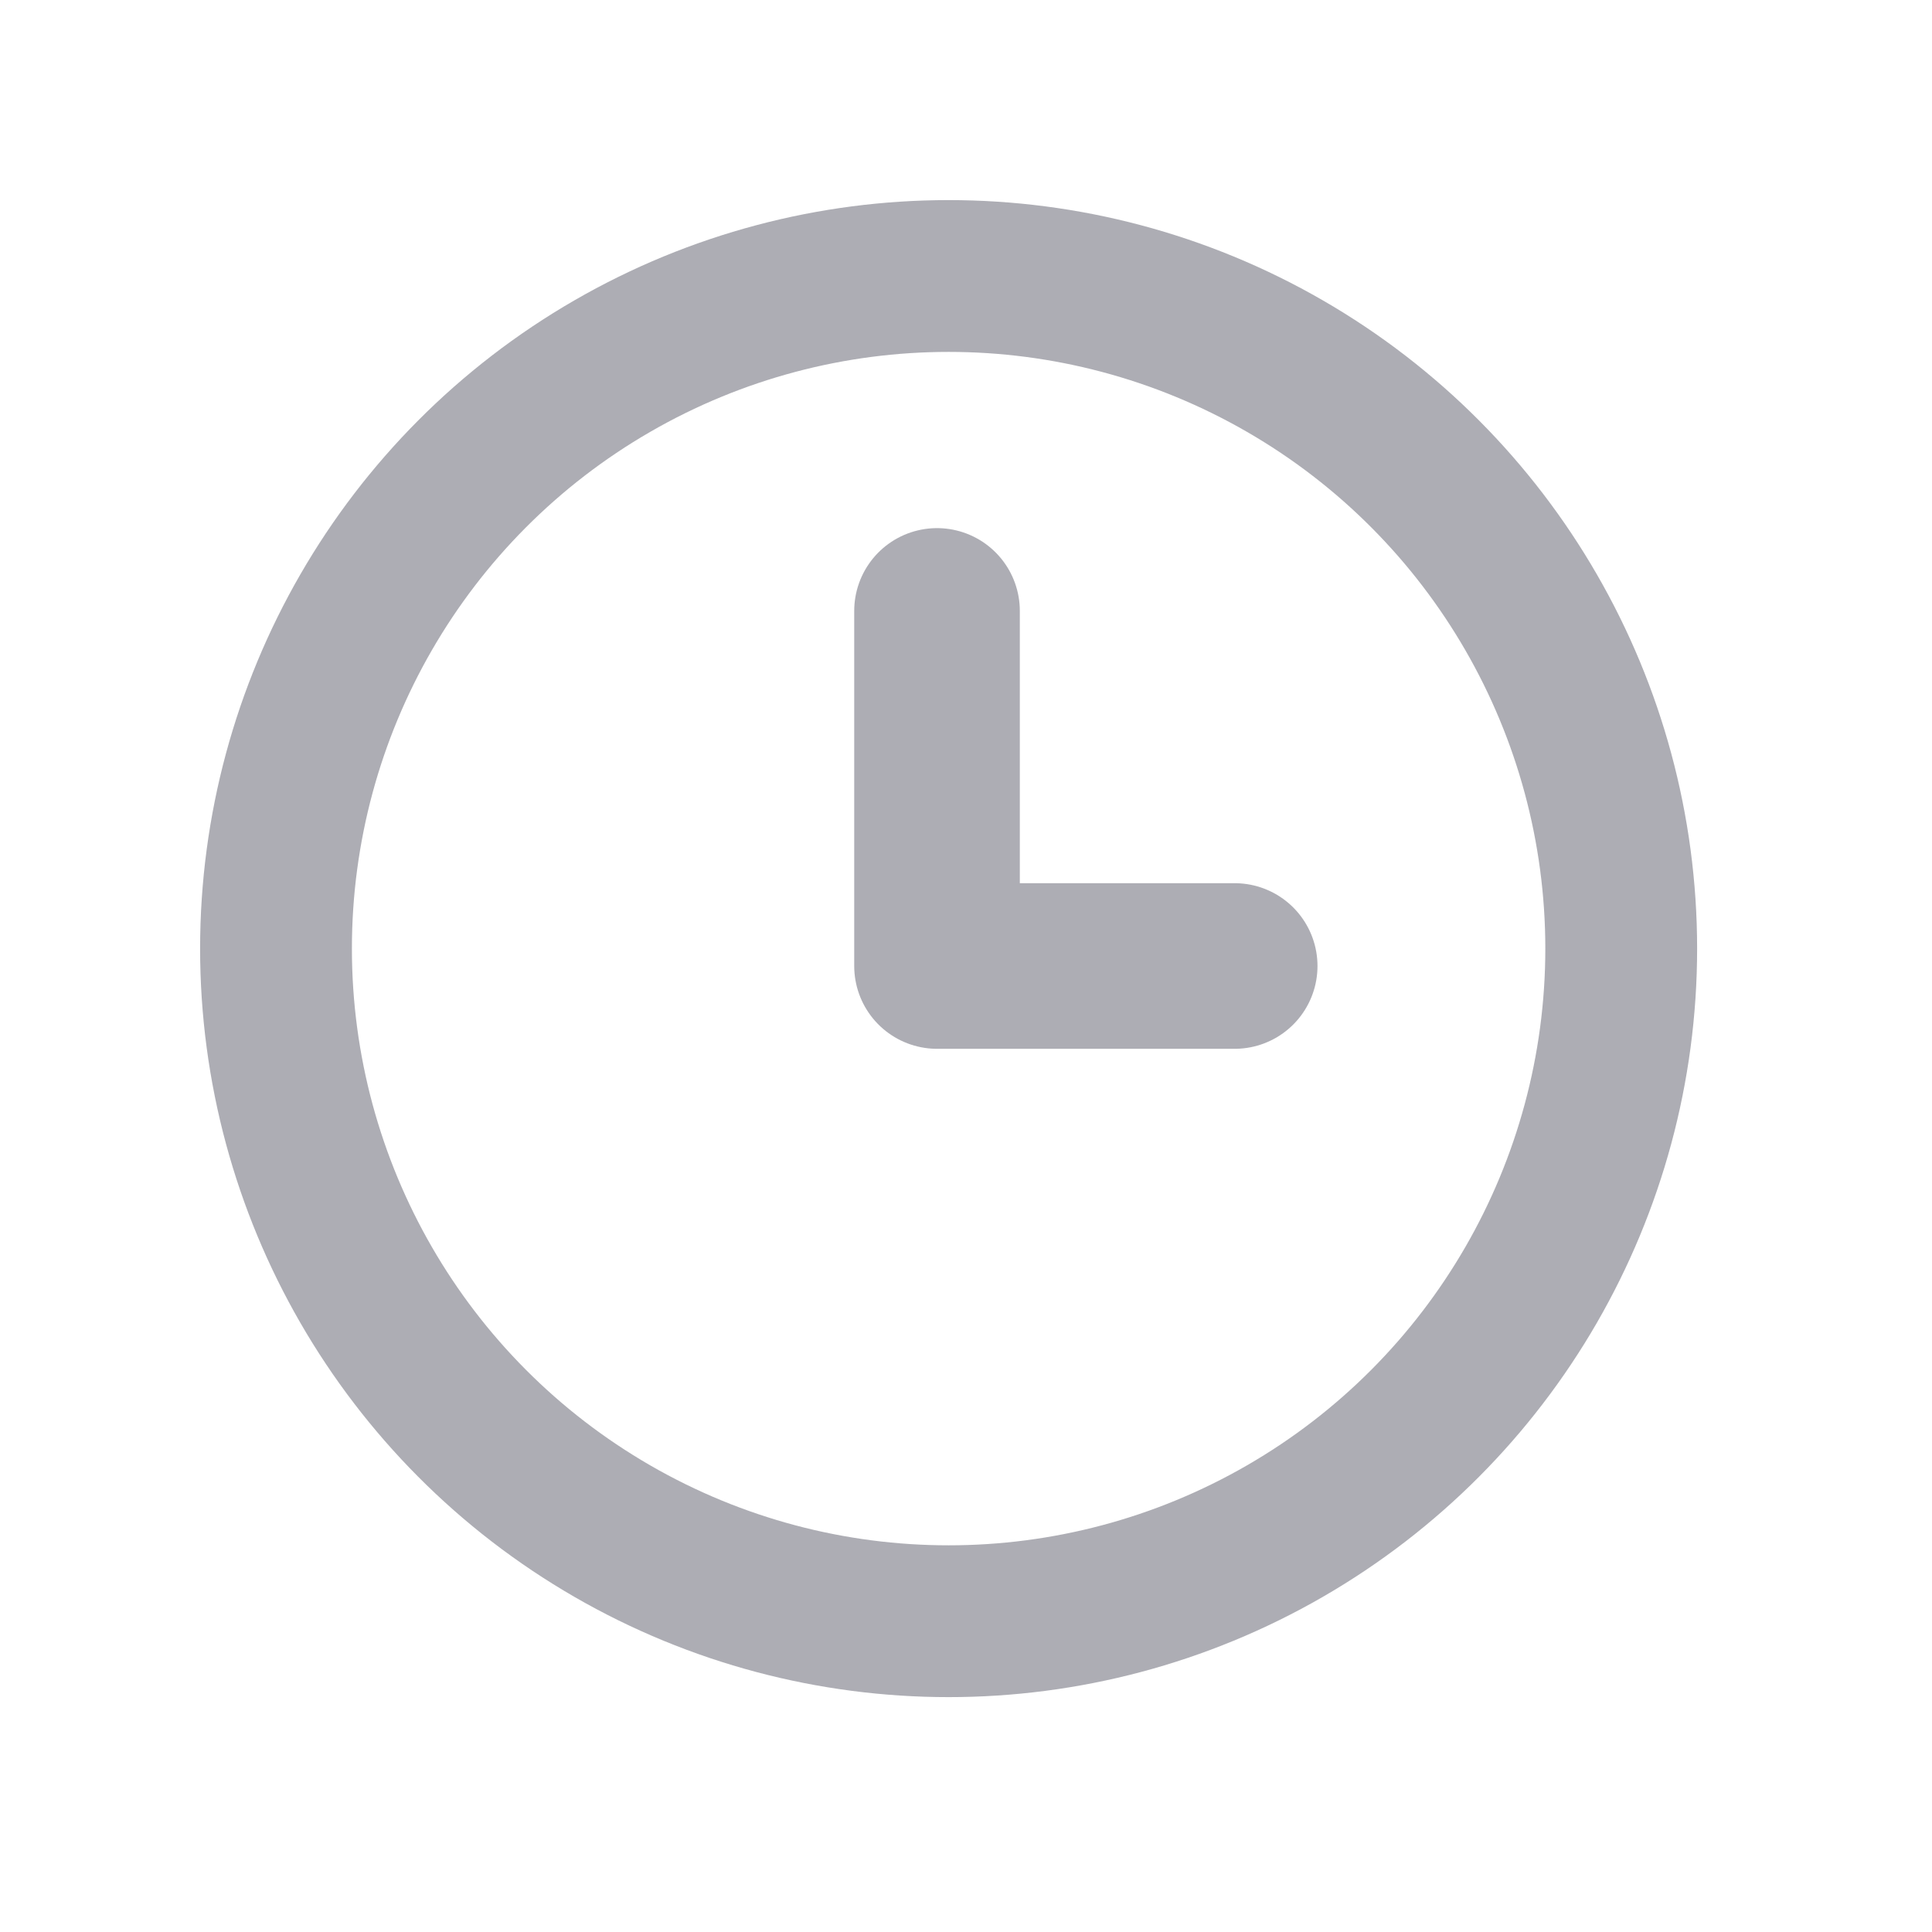 <svg width="14" height="14" viewBox="0 0 14 14" fill="none" xmlns="http://www.w3.org/2000/svg">
<circle cx="6.874" cy="6.874" r="4.874" stroke="#ADADB4" stroke-width="1.1"/>
<path d="M6.79 4.427L6.79 7L8.947 7" stroke="#ADADB4" stroke-width="1.2" stroke-linecap="round" stroke-linejoin="round"/>
</svg>
